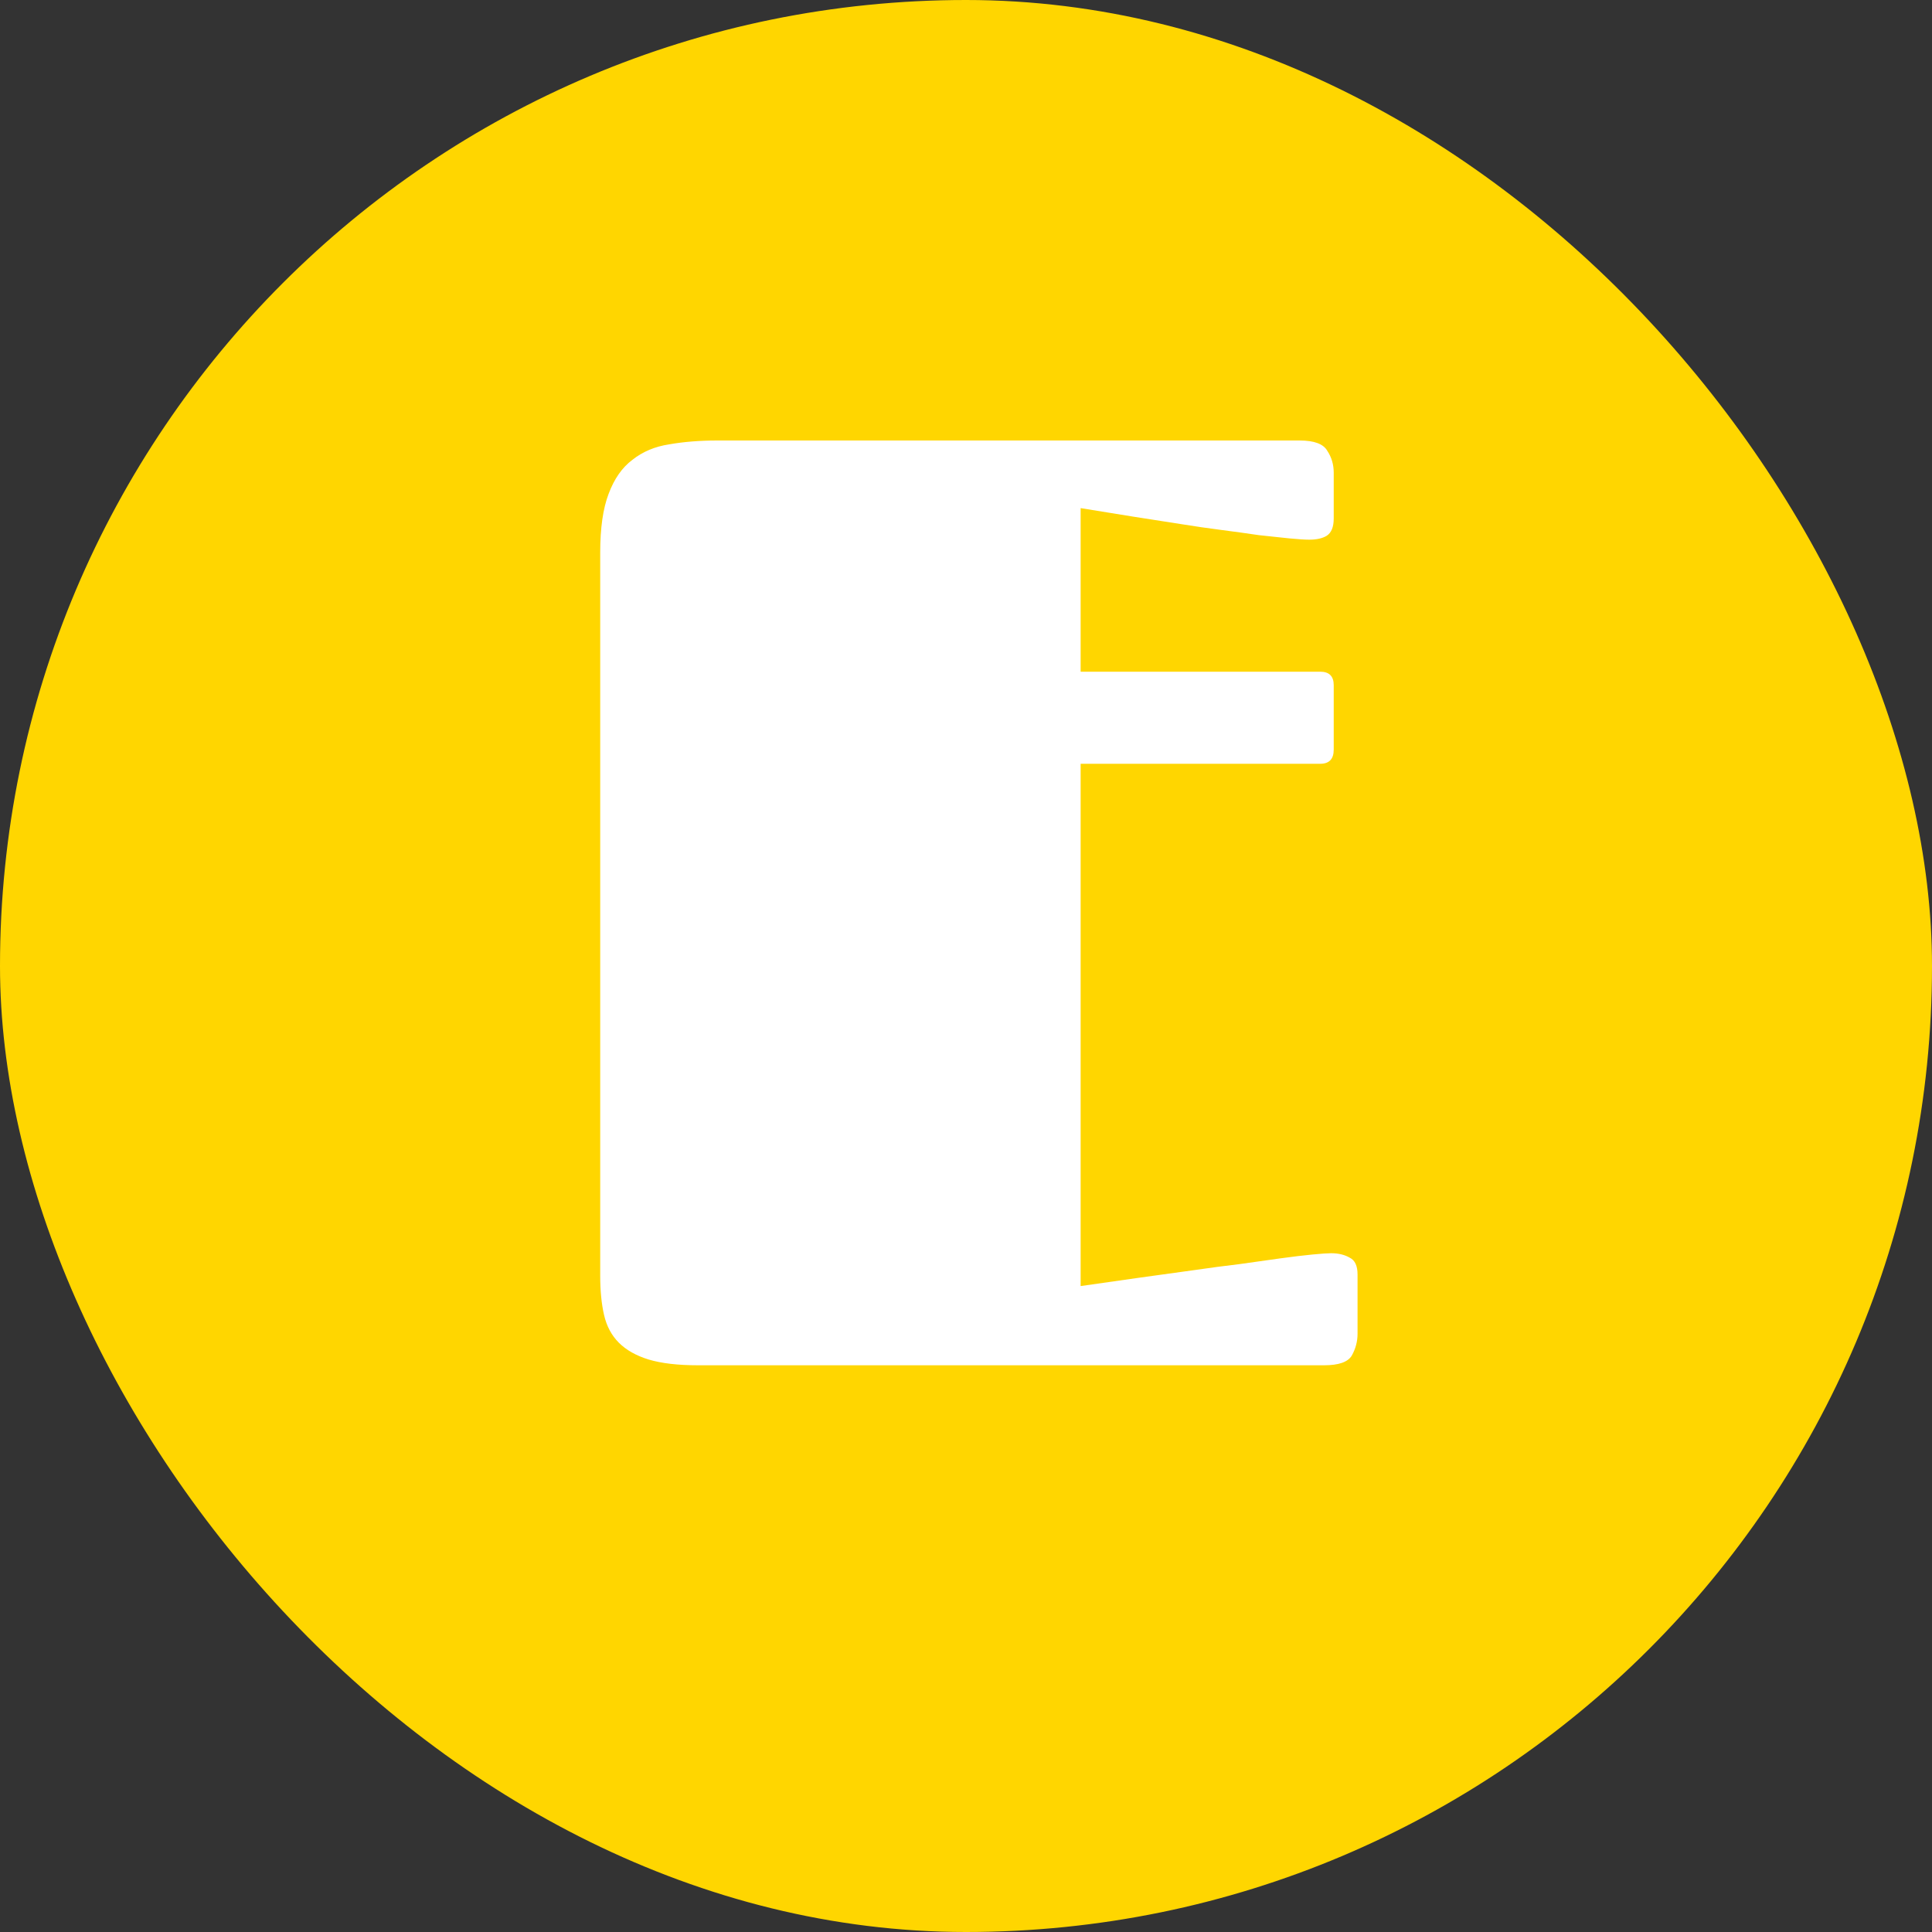 <svg width="150" height="150" viewBox="0 0 150 150" fill="none" xmlns="http://www.w3.org/2000/svg">
<rect x="0" y="0" width="150" height="150" fill="#333333" stroke="none"/>
<rect width="150" height="150" rx="75" fill="#FFD600"/>
<path d="M83.9 59.3V99.85C87.133 99.383 90.1 98.967 92.8 98.6C93.933 98.433 95.067 98.283 96.2 98.15C97.367 97.983 98.433 97.833 99.4 97.7C100.367 97.567 101.2 97.467 101.9 97.4C102.6 97.333 103.083 97.3 103.35 97.3C103.917 97.3 104.4 97.417 104.8 97.65C105.2 97.85 105.4 98.283 105.4 98.95V103.55C105.4 104.15 105.25 104.717 104.95 105.25C104.65 105.75 103.933 106 102.8 106H54.2C52.633 106 51.35 105.85 50.35 105.55C49.383 105.25 48.617 104.817 48.05 104.25C47.483 103.683 47.1 102.967 46.9 102.1C46.7 101.233 46.6 100.217 46.6 99.05V42.9C46.6 41 46.817 39.483 47.25 38.35C47.683 37.183 48.3 36.3 49.1 35.7C49.9 35.067 50.85 34.667 51.95 34.5C53.083 34.3 54.333 34.2 55.7 34.2H100.9C102.033 34.2 102.75 34.467 103.05 35C103.383 35.5 103.55 36.067 103.55 36.7V40.25C103.55 40.917 103.367 41.367 103 41.6C102.667 41.8 102.217 41.9 101.65 41.9C101.317 41.9 100.8 41.867 100.1 41.8C99.433 41.733 98.65 41.65 97.75 41.55C96.85 41.417 95.883 41.283 94.85 41.15C93.817 41.017 92.783 40.867 91.75 40.7C89.35 40.333 86.733 39.917 83.9 39.45V52.15H102.5C103.2 52.15 103.55 52.5 103.55 53.2V58.2C103.55 58.933 103.2 59.3 102.5 59.3H83.9Z" fill="white"/>
</svg>
